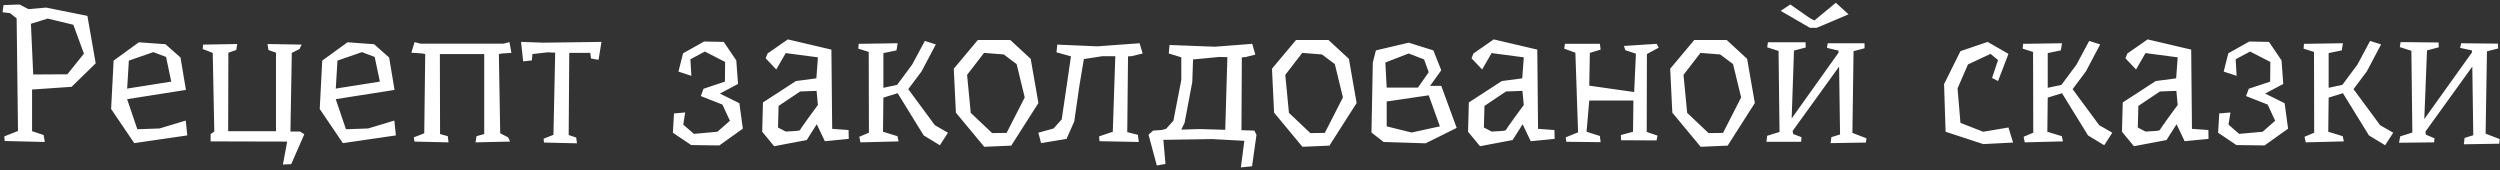 <?xml version="1.0" encoding="UTF-8"?> <svg xmlns="http://www.w3.org/2000/svg" width="778" height="53" viewBox="0 0 778 53" fill="none"><rect x="0" y="0" width="778" height="53" fill="#333333" stroke="none"/> <path d="M9.62 7.4L10.34 23.18L20.96 23.12L26.12 16.7L22.82 7.7L14.84 5.78L9.62 7.4ZM9.98 27.86V40.82L13.58 42.02L13.94 44.18L1.46 43.88L1.34 42.44L5.6 40.76L5.18 5.72L3.14 4.1L0.8 3.8L1.1 1.58L6.08 1.4L8.84 2.84L14.36 2.36L27.2 4.94L29.78 19.7L22.28 27.02L9.98 27.86ZM39.618 27.56L53.298 25.4L51.678 17.72L47.718 16.22L40.098 18.86L39.558 27.8L39.618 27.56ZM51.498 13.76L56.178 17.9L57.858 27.98L39.558 30.86L42.738 40.22L49.638 39.98L57.798 37.52L58.278 42.14L41.778 44.54L34.578 33.92L35.358 18.86L43.218 13.16L51.498 13.76ZM90.805 16.46L90.385 40.94H93.385L94.705 41.78L90.625 51.08L88.045 51.2L89.365 44.06L65.545 44V41.72L66.685 40.94L66.205 16.46L63.085 15.26L63.205 13.88L73.825 13.7L73.525 15.56L71.065 16.4L71.005 40.82H85.885V16.4L83.545 15.56L83.245 13.7L93.865 13.88L93.205 15.26L90.805 16.46ZM104.54 27.56L118.22 25.4L116.6 17.72L112.64 16.22L105.02 18.86L104.48 27.8L104.54 27.56ZM116.42 13.76L121.1 17.9L122.78 27.98L104.48 30.86L107.66 40.22L114.56 39.98L122.72 37.52L123.2 42.14L106.7 44.54L99.5 33.92L100.28 18.86L108.14 13.16L116.42 13.76ZM155.247 16.82L155.667 41.48L158.127 42.74L158.727 44.06L147.987 44.3L148.287 42.38L150.687 41.72V16.82H136.887L136.947 41.72L139.347 42.38L139.587 44.3L128.967 44.06L128.787 42.74L132.027 41.48L132.327 16.82L131.487 16.64L128.007 16.4L129.027 13.1L130.827 13.58H156.747L158.547 13.1L159.147 16.46L156.207 16.64L155.247 16.82ZM187.173 13.04L186.273 18.62L183.933 18.2L183.693 16.46H177.153L176.973 42.02L179.313 42.8L179.553 44.6L169.293 44.36L169.173 43.16L172.233 41.96L172.773 16.4L170.433 16.28L165.693 16.82L165.513 18.8L162.813 19.1L162.153 13.04L169.053 13.28L187.173 13.04ZM225.234 13.04L229.134 18.8L229.674 26.12L224.034 29.12L230.094 32.12L231.174 40.04L223.854 45.26L215.094 45.14L209.394 41.3L209.754 35.3L213.234 35L212.634 38.78L215.934 41.66L223.254 41L227.154 37.58L224.814 32.54L218.094 29.9L218.934 27.62L225.594 25.4L225.654 19.28L219.354 16.04L214.854 18.44L215.154 23.6L211.134 22.28L212.574 16.58L219.114 12.92L225.234 13.04ZM249.015 28.46L242.295 32.96L242.115 39.68L244.515 40.94C245.315 40.9 246.055 40.86 246.735 40.82C247.295 40.78 247.795 40.74 248.235 40.7C248.715 40.62 248.955 40.54 248.955 40.46C248.955 40.46 249.035 40.34 249.195 40.1C249.355 39.86 249.555 39.56 249.795 39.2C250.075 38.8 250.375 38.38 250.695 37.94C251.015 37.46 251.355 36.98 251.715 36.5C252.515 35.38 253.455 34.1 254.535 32.66L254.115 28.28L249.015 28.46ZM245.175 12.26L258.735 15.44L258.975 40.1L264.075 40.46L264.135 43.22L256.695 43.94L254.175 38.66L251.055 43.58L240.915 45.5L237.195 41L237.435 31.88L247.695 25.22L254.055 24.38L254.535 17.84L244.515 16.52L241.575 21.62L238.275 18.14L238.875 16.64L245.175 12.26ZM295.009 41.3L292.489 45.2L287.449 42.14L279.349 29L274.909 30.38L274.789 41L279.289 42.38L279.649 44L267.769 44.3L267.409 42.56L270.409 41.3L270.349 16.16L267.109 15.14L267.229 13.64L279.349 13.46L278.989 15.68L274.909 16.52V27.32L279.169 26.42L283.849 20.12L287.809 12.74L291.229 13.82L286.789 22.22L282.649 27.74L290.929 38.96L295.009 41.3ZM306.236 16.46L300.956 23.3L302.096 35.12L308.756 41.42L313.256 41.36L318.896 30.32L316.376 19.94L312.356 16.94L306.236 16.46ZM314.396 12.44L320.756 18.32L323.156 32.06L314.696 45.32L306.296 45.68L297.476 35.06L296.816 21.38L304.316 12.44H314.396ZM354.641 13.46L355.601 16.64L352.181 17.48L351.041 17.54L350.801 41.12L354.101 41.96L354.401 44.18L342.161 43.94L342.041 42.44L346.301 41L347.081 17.48H343.121L337.301 18.38L335.921 26.6L334.301 37.82L331.901 43.22L323.981 44.54L323.141 41.3L327.881 39.98L330.401 37.16L332.081 25.82L333.281 17.54L328.781 16.28L329.021 13.88L341.441 14.42L354.641 13.46ZM373.258 40.16L381.298 40.4L381.958 17.78L379.498 17.72L371.278 18.5L371.038 25.52L368.638 38.24L367.618 40.34L373.258 40.16ZM391.018 41.96L389.638 51.74L386.158 52.1L387.238 43.82L377.158 43.28L362.038 43.52L362.698 51.02L359.998 51.5L357.418 41.9L358.858 40.64L361.438 40.46L362.878 40.1L365.158 37.58L367.618 24.92V17.84L363.718 16.64L363.958 14L378.058 14.54L389.698 13.64L390.658 17L387.538 17.78L386.458 17.84L386.338 40.52L390.358 40.64L391.018 41.96ZM405.259 16.46L399.979 23.3L401.119 35.12L407.779 41.42L412.279 41.36L417.919 30.32L415.399 19.94L411.379 16.94L405.259 16.46ZM413.419 12.44L419.779 18.32L422.179 32.06L413.719 45.32L405.319 45.68L396.499 35.06L395.839 21.38L403.339 12.44H413.419ZM453.32 39.8L443.66 44.6L430.58 44.18L426.8 41.24L427.22 19.46L428.18 15.68L438.38 13.28L446.06 15.68L448.52 21.86L445.04 26.72H448.52L453.32 39.8ZM438.38 16.64L431.12 19.46L431.54 27.26H435.02H441.26L444.62 22.46L443.18 18.5L438.38 16.64ZM448.1 39.32L444.62 29.66L431.54 31.58V39.32L439.28 41.24L448.1 39.32ZM468.683 28.46L461.963 32.96L461.783 39.68L464.183 40.94C464.983 40.9 465.723 40.86 466.403 40.82C466.963 40.78 467.463 40.74 467.903 40.7C468.383 40.62 468.623 40.54 468.623 40.46C468.623 40.46 468.703 40.34 468.863 40.1C469.023 39.86 469.223 39.56 469.463 39.2C469.743 38.8 470.043 38.38 470.363 37.94C470.683 37.46 471.023 36.98 471.383 36.5C472.183 35.38 473.123 34.1 474.203 32.66L473.783 28.28L468.683 28.46ZM464.843 12.26L478.403 15.44L478.643 40.1L483.743 40.46L483.803 43.22L476.363 43.94L473.843 38.66L470.723 43.58L460.583 45.5L456.863 41L457.103 31.88L467.363 25.22L473.723 24.38L474.203 17.84L464.183 16.52L461.243 21.62L457.943 18.14L458.543 16.64L464.843 12.26ZM512.457 41.06L515.817 42.2L515.517 43.7L504.477 43.64L504.417 42.02L508.197 41L508.317 31.28H494.577L493.737 41L497.877 42.32L498.117 44.24L487.437 44.12L487.257 42.74L491.097 41.18L490.257 16.4L486.777 15.14L487.017 13.64H497.877L498.117 15.44L494.757 16.46L494.577 26.66L508.557 28.64L509.097 16.7L505.797 15.62L505.377 14.3L515.577 13.64L516.177 14.84L512.517 16.82L512.457 41.06ZM529.185 16.46L523.905 23.3L525.045 35.12L531.705 41.42L536.205 41.36L541.845 30.32L539.325 19.94L535.305 16.94L529.185 16.46ZM537.345 12.44L543.705 18.32L546.105 32.06L537.645 45.32L529.245 45.68L520.425 35.06L519.765 21.38L527.265 12.44H537.345ZM563.266 5.66L564.646 6.38L571.306 0.86L575.266 4.46L565.366 8.66H563.266L554.146 3.38L557.146 1.4L563.266 5.66ZM553.786 41.06L553.486 15.86L549.946 14.72L550.186 13.16H561.886L561.946 14.78L558.286 15.74L557.566 36.86L572.146 16.4V15.74L568.546 14.9L568.786 13.46H580.246V15.02L576.826 15.92L576.466 41.36L580.846 43.04L580.666 44.36L569.686 44.54L569.926 42.68L572.626 41.84L572.326 20.72L557.866 40.76L558.046 41.72L560.626 42.68L560.506 44.12H549.706L549.946 42.26L553.786 41.06ZM626.471 44.36L617.171 44.84L605.471 41L604.991 26.18L610.091 15.92L618.551 13.04L625.031 16.76L621.791 25.22L619.931 24.26L621.791 18.68L619.451 16.76L612.431 20.06L609.191 27.5L610.091 38.24L617.171 41L625.031 39.68L626.471 44.36ZM657.352 41.3L654.832 45.2L649.792 42.14L641.692 29L637.252 30.38L637.132 41L641.632 42.38L641.992 44L630.112 44.3L629.752 42.56L632.752 41.3L632.692 16.16L629.452 15.14L629.572 13.64L641.692 13.46L641.332 15.68L637.252 16.52V27.32L641.512 26.42L646.192 20.12L650.152 12.74L653.572 13.82L649.132 22.22L644.992 27.74L653.272 38.96L657.352 41.3ZM672.179 28.46L665.459 32.96L665.279 39.68L667.679 40.94C668.479 40.9 669.219 40.86 669.899 40.82C670.459 40.78 670.959 40.74 671.399 40.7C671.879 40.62 672.119 40.54 672.119 40.46C672.119 40.46 672.199 40.34 672.359 40.1C672.519 39.86 672.719 39.56 672.959 39.2C673.239 38.8 673.539 38.38 673.859 37.94C674.179 37.46 674.519 36.98 674.879 36.5C675.679 35.38 676.619 34.1 677.699 32.66L677.279 28.28L672.179 28.46ZM668.339 12.26L681.899 15.44L682.139 40.1L687.239 40.46L687.299 43.22L679.859 43.94L677.339 38.66L674.219 43.58L664.079 45.5L660.359 41L660.599 31.88L670.859 25.22L677.219 24.38L677.699 17.84L667.679 16.52L664.739 21.62L661.439 18.14L662.039 16.64L668.339 12.26ZM706.113 13.04L710.013 18.8L710.553 26.12L704.913 29.12L710.973 32.12L712.053 40.04L704.733 45.26L695.973 45.14L690.273 41.3L690.633 35.3L694.113 35L693.513 38.78L696.813 41.66L704.133 41L708.033 37.58L705.693 32.54L698.973 29.9L699.813 27.62L706.473 25.4L706.533 19.28L700.233 16.04L695.733 18.44L696.033 23.6L692.013 22.28L693.453 16.58L699.993 12.92L706.113 13.04ZM744.774 41.3L742.254 45.2L737.214 42.14L729.114 29L724.674 30.38L724.554 41L729.054 42.38L729.414 44L717.534 44.3L717.174 42.56L720.174 41.3L720.114 16.16L716.874 15.14L716.994 13.64L729.114 13.46L728.754 15.68L724.674 16.52V27.32L728.934 26.42L733.614 20.12L737.574 12.74L740.994 13.82L736.554 22.22L732.414 27.74L740.694 38.96L744.774 41.3ZM750.721 41.24L750.421 15.8L746.821 14.66L747.061 13.1L758.881 13.22L758.941 14.72L755.281 15.68L754.441 37.04L769.261 16.34V15.68L765.601 14.9L765.901 13.46L777.361 13.58L777.421 15.08L773.941 15.98L773.521 41.6L777.901 43.28L777.781 44.72L766.741 44.9L766.981 42.92L769.681 42.08L769.381 20.72L754.801 40.94L754.921 41.9L757.621 43.04L757.501 44.3L746.581 44.42L746.941 42.44L750.721 41.24Z" fill="white"></path> </svg> 
